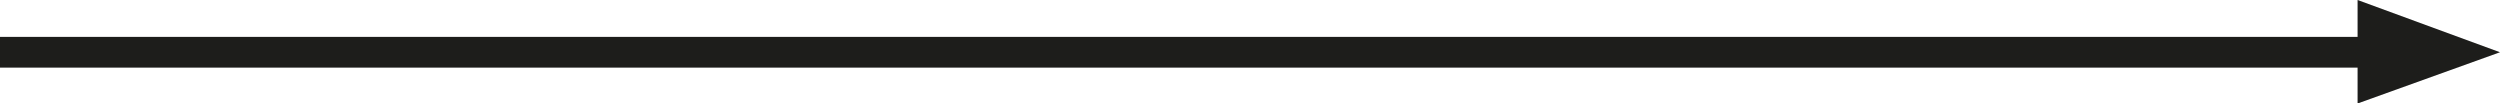 <?xml version="1.0" encoding="utf-8"?>
<!-- Generator: Adobe Illustrator 26.2.1, SVG Export Plug-In . SVG Version: 6.00 Build 0)  -->
<svg version="1.1" id="Ebene_1" xmlns="http://www.w3.org/2000/svg" xmlns:xlink="http://www.w3.org/1999/xlink" x="0px" y="0px"
	 viewBox="0 0 244 10.1" style="enable-background:new 0 0 244 10.1;" xml:space="preserve">
<style type="text/css">
	.st0{clip-path:url(#SVGID_00000063592508548032087260000003981734323010035346_);fill:none;stroke:#1D1D1B;stroke-width:3;}
	.st1{fill:#1D1D1B;}
</style>
<g>
	<defs>
		<rect id="SVGID_1_" width="244" height="10.1"/>
	</defs>
	<clipPath id="SVGID_00000142868510563897620600000014536088671836274319_">
		<use xlink:href="#SVGID_1_"  style="overflow:visible;"/>
	</clipPath>
	
		<line style="clip-path:url(#SVGID_00000142868510563897620600000014536088671836274319_);fill:none;stroke:#1D1D1B;stroke-width:3;" x1="0" y1="5.1" x2="235.6" y2="5.1"/>
</g>
<polygon class="st1" points="230.1,10.1 244,5.1 230.1,0 "/>
</svg>
